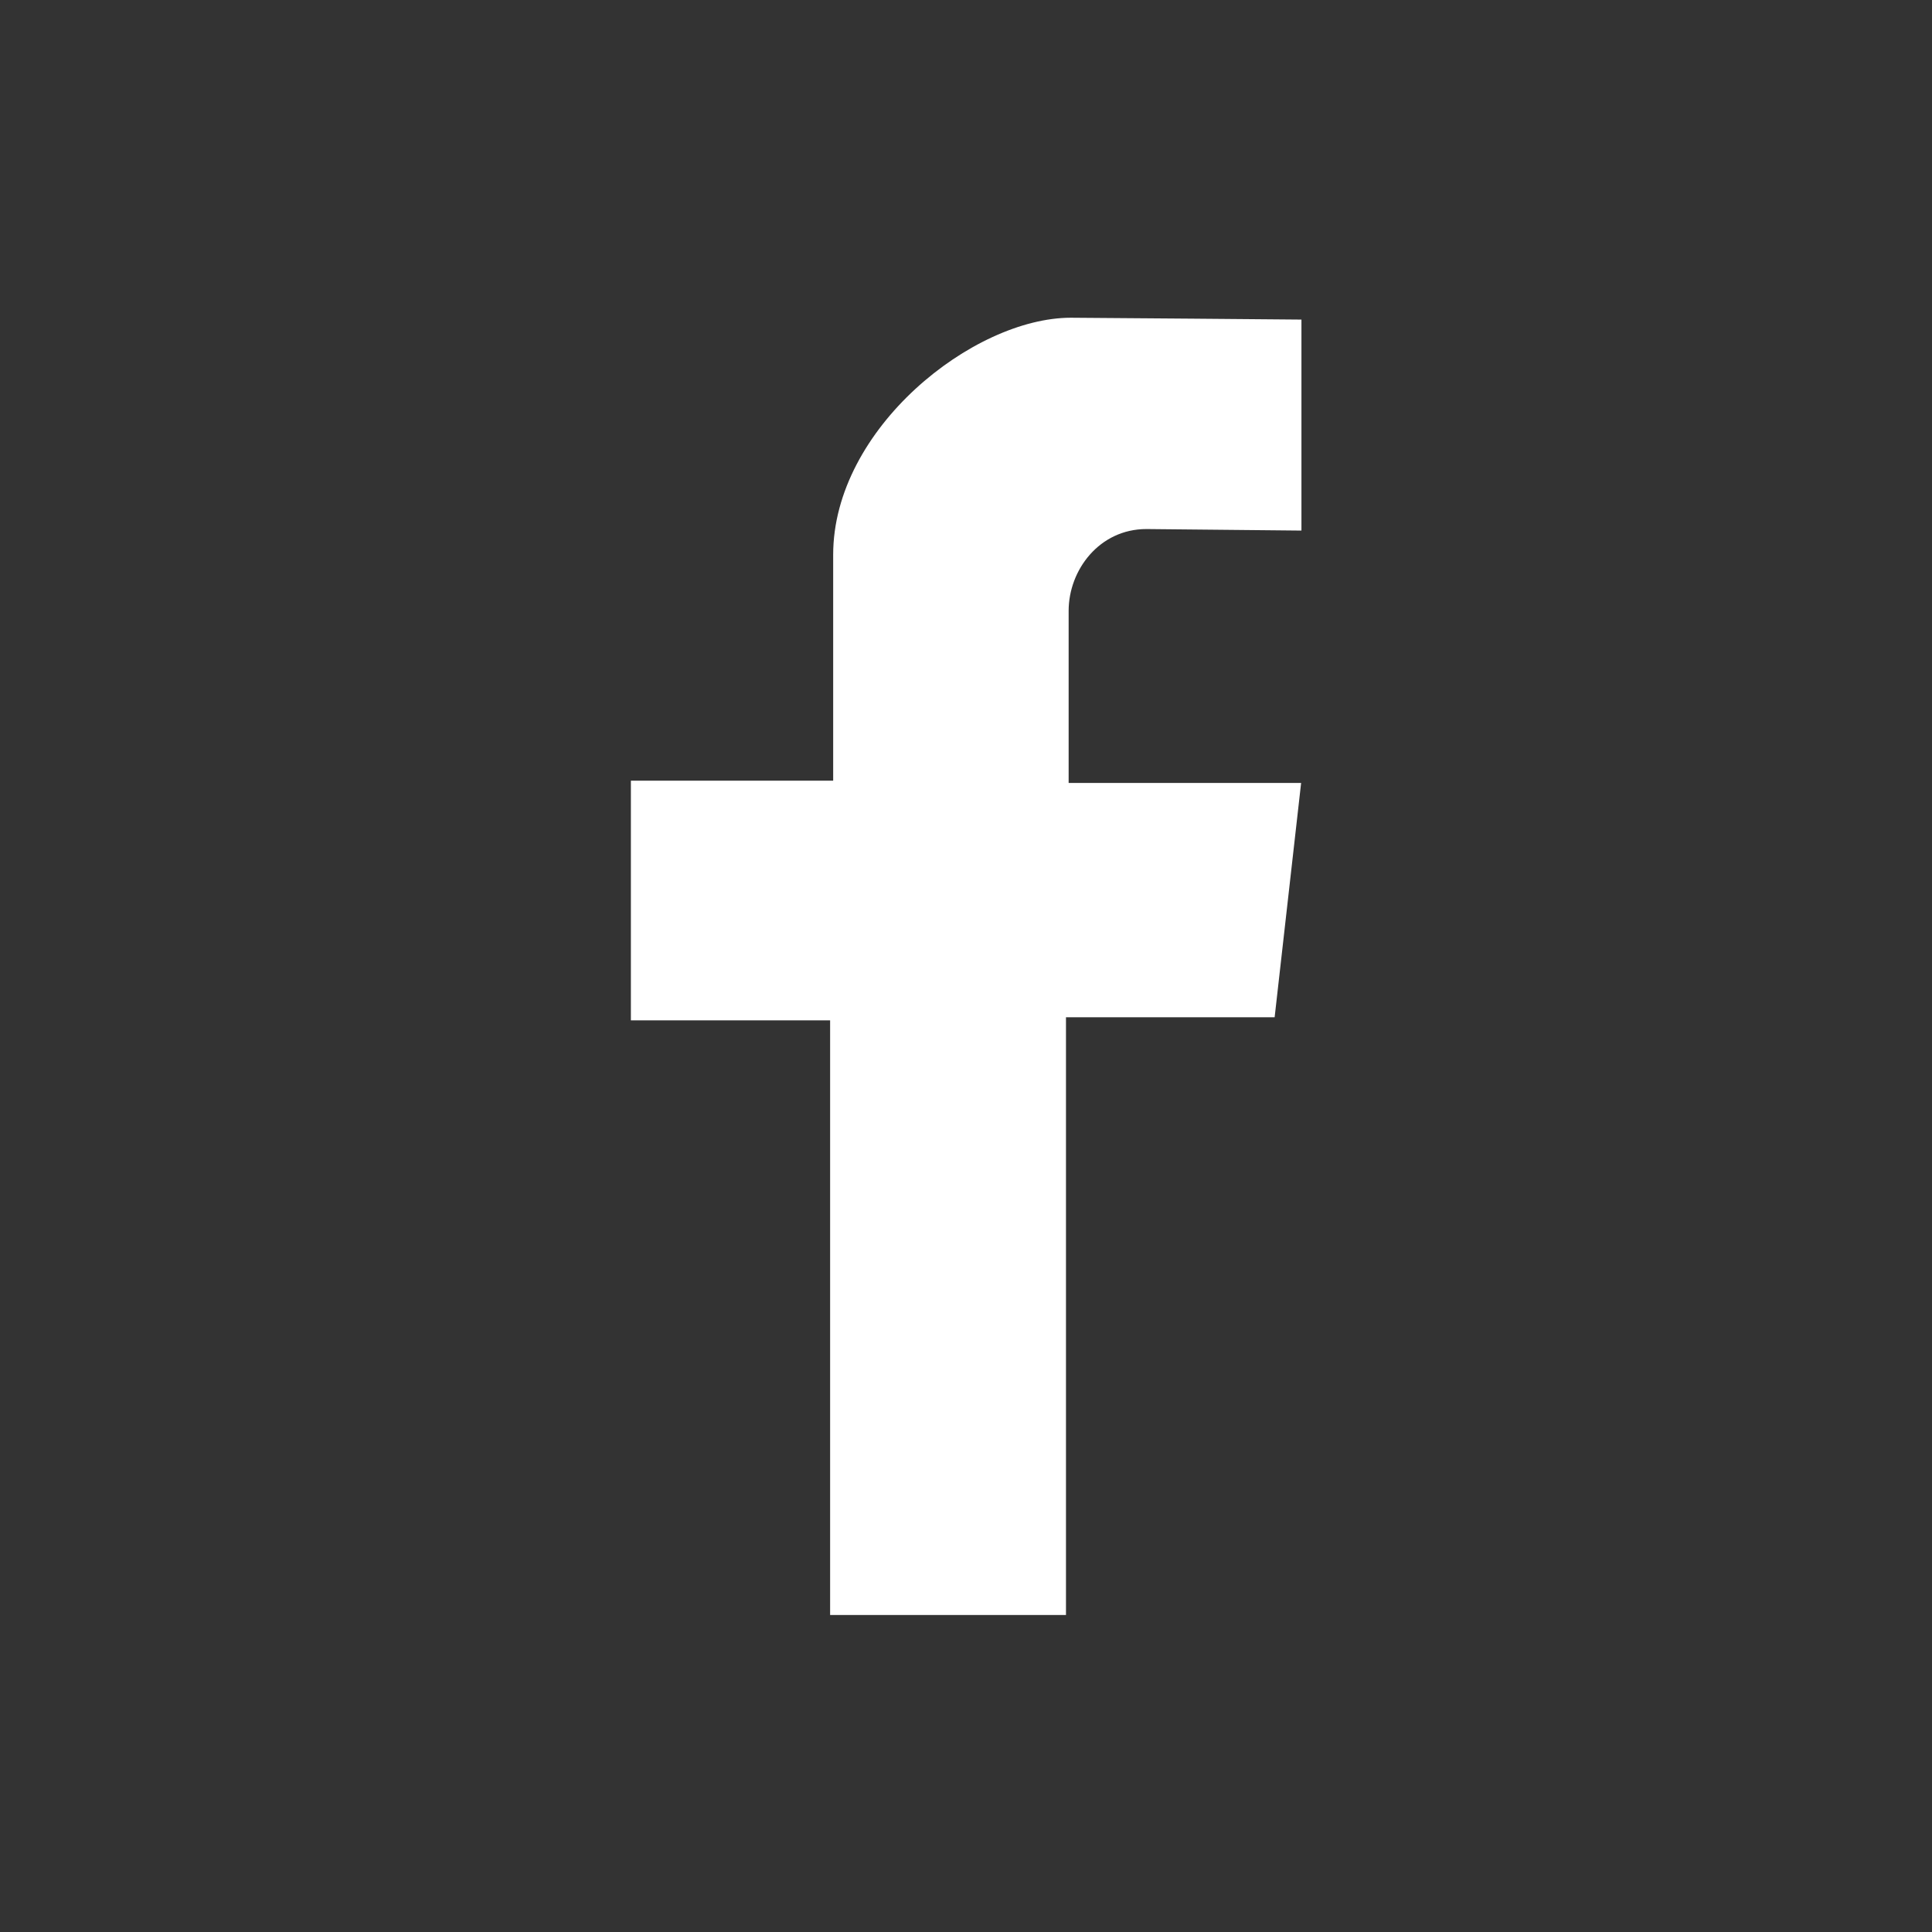 <svg width="24" height="24" viewBox="0 0 24 24" fill="none" xmlns="http://www.w3.org/2000/svg">
<rect x="0" y="0" width="24" height="24" fill="#333333" stroke="none"/>
<path d="M16.167 6.591V3.97C16.167 3.97 13.486 3.947 13.303 3.947C12.089 3.947 10.35 5.325 10.35 6.891V9.698H7.837V12.675H10.312V20.062H13.242V12.637H15.834L16.163 9.726H13.275C13.275 9.726 13.275 7.941 13.275 7.589C13.275 7.078 13.659 6.572 14.241 6.572C14.63 6.576 16.167 6.591 16.167 6.591Z" fill="white"/>
</svg>
